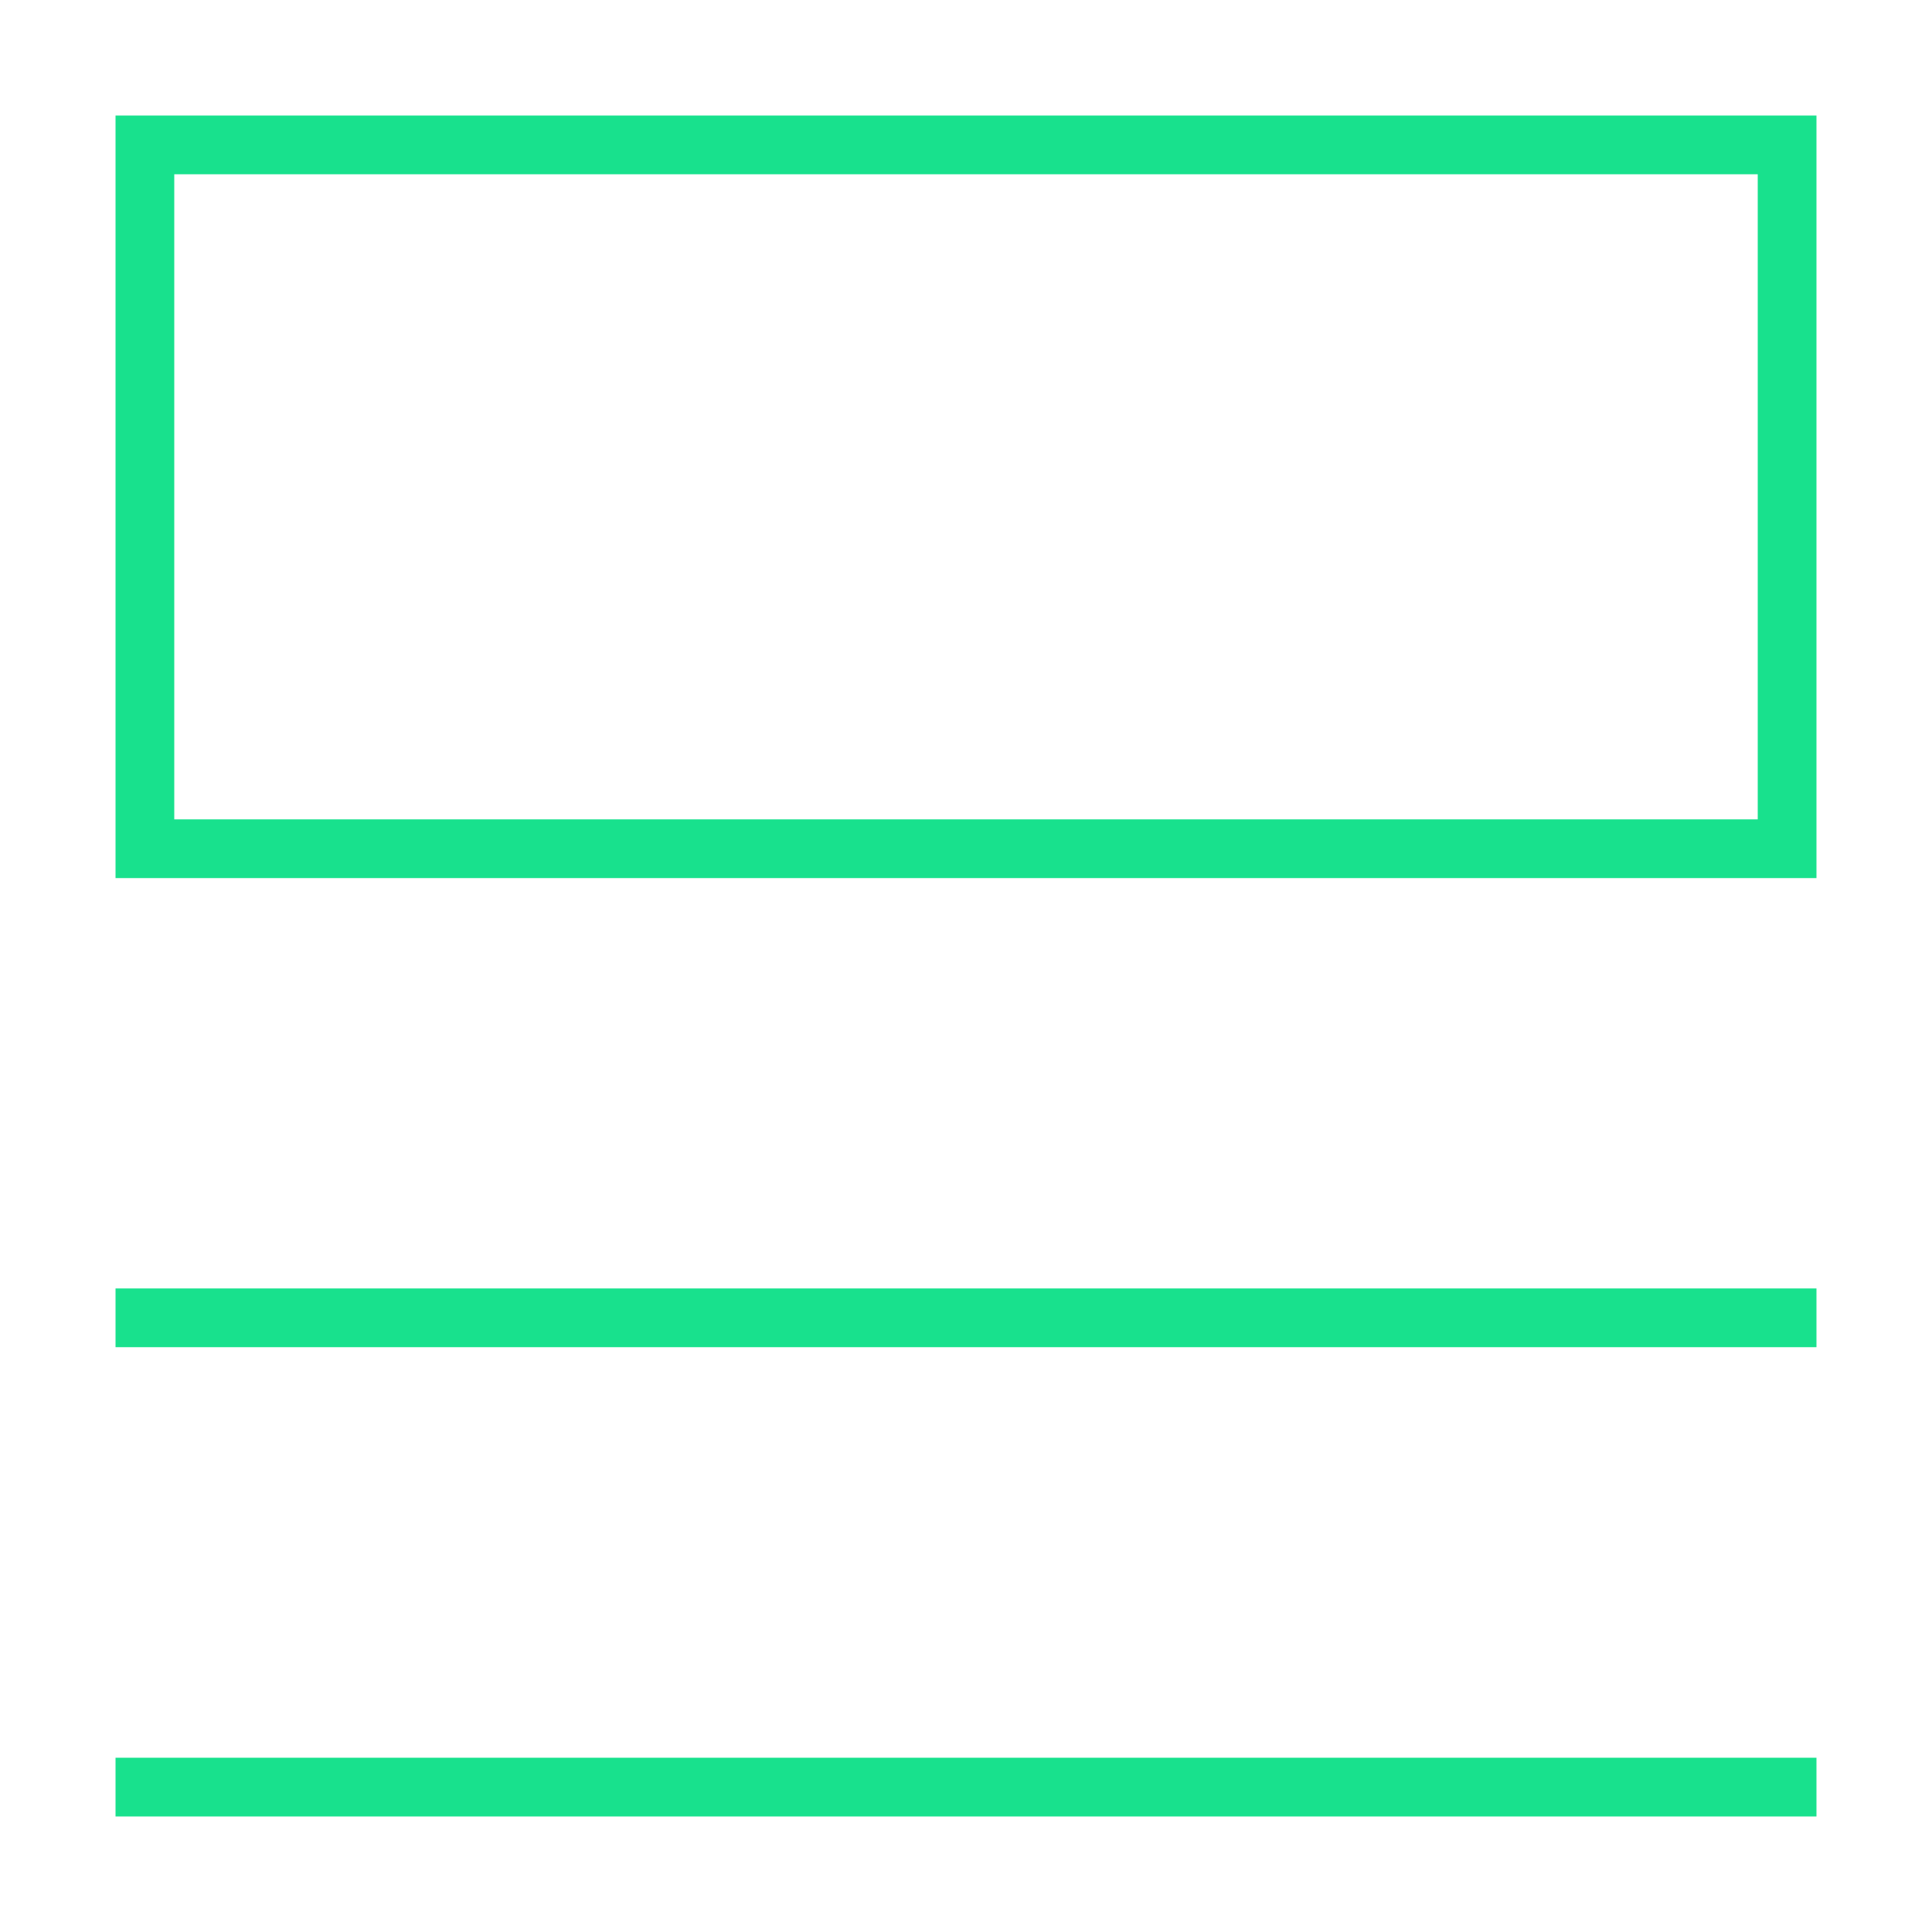 <svg id="Capa_1" data-name="Capa 1" xmlns="http://www.w3.org/2000/svg" viewBox="0 0 100 100"><defs><style>.cls-1,.cls-2{fill:none;}.cls-1{stroke:#18e18d;stroke-linecap:square;stroke-width:3.04px;}</style></defs><g id="list-alt"><path id="Shape" class="cls-1" d="M7.5,68.21h85M7.5,92.5h85"/><rect id="Rectangle" class="cls-1" x="7.5" y="7.5" width="85" height="36.43"/></g><rect class="cls-2" width="100" height="100"/></svg>